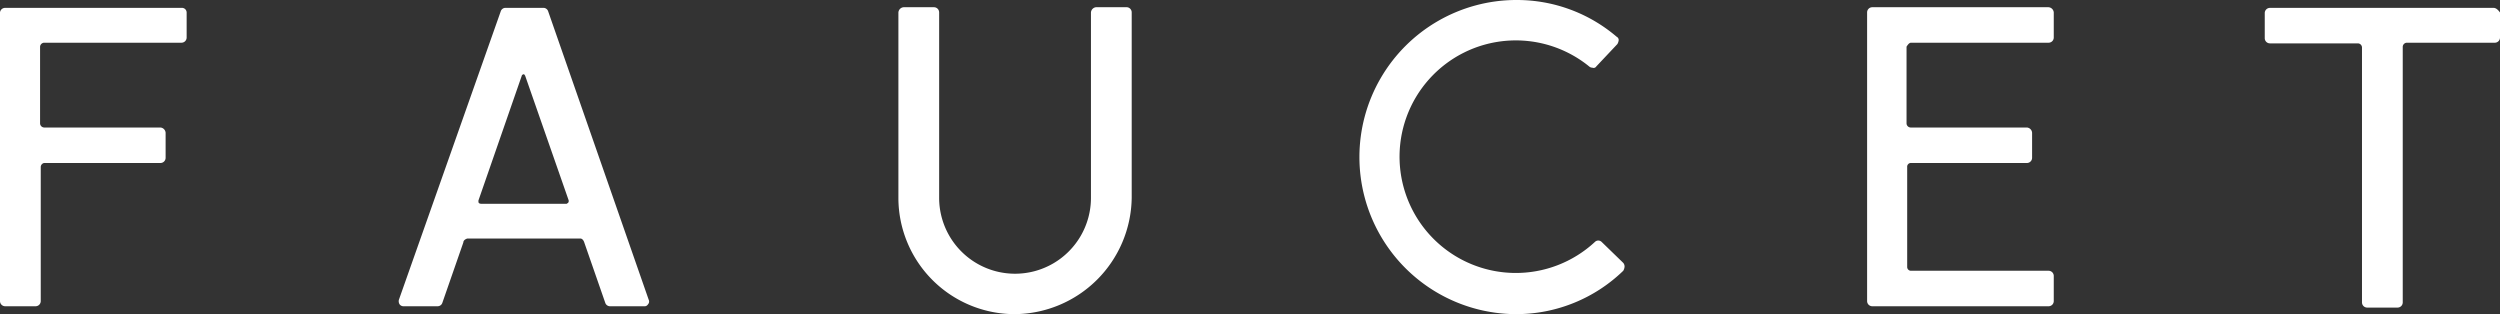 <svg xmlns="http://www.w3.org/2000/svg" width="301" height="37.823" viewBox="0 0 301 37.823">
  <rect x="0" y="0" width="301" height="37.823" fill="#333333" stroke="none"/>
  <path id="t_faucet_shower_sp" d="M122.172,37.823A14.015,14.015,0,0,1,108.167,23.9V1.5A.681.681,0,0,1,108.8.87h3.64a.624.624,0,0,1,.633.633V23.817a9.139,9.139,0,1,0,18.278,0V1.5a.681.681,0,0,1,.633-.633h3.64a.624.624,0,0,1,.633.633V23.817a14.2,14.2,0,0,1-14.085,14.006m60.374,0A18.911,18.911,0,0,1,182.626,0a18.493,18.493,0,0,1,12.027,4.431.435.435,0,0,1,.237.4,1.125,1.125,0,0,1-.158.475L192.2,7.992a.381.381,0,0,1-.475.158.6.6,0,0,1-.4-.158,14,14,0,1,0,.712,21.127.574.574,0,0,1,.791,0l2.611,2.532a.669.669,0,0,1,.158.475,1.125,1.125,0,0,1-.158.475,18.532,18.532,0,0,1-12.9,5.222M21.839.95H.633A.612.612,0,0,0,0,1.5V36.24a.624.624,0,0,0,.633.633h3.64a.624.624,0,0,0,.633-.633h0V20.1a.5.5,0,0,1,.4-.475H19.307a.624.624,0,0,0,.633-.633h0V15.984a.681.681,0,0,0-.633-.633H5.3a.511.511,0,0,1-.475-.475V5.618A.511.511,0,0,1,5.3,5.143H21.839a.624.624,0,0,0,.633-.633h0V1.5A.564.564,0,0,0,21.839.95M78.1,36.082,65.992,1.345a.6.6,0,0,0-.554-.4H60.849a.6.6,0,0,0-.554.4L48.03,36.082a.7.7,0,0,0,.079.554.564.564,0,0,0,.475.237H52.7a.6.6,0,0,0,.554-.4l2.532-7.28c0-.237.237-.4.475-.475h13.61c.237,0,.4.237.475.475h0l2.532,7.28a.6.6,0,0,0,.554.4h4.115a.478.478,0,0,0,.475-.237.487.487,0,0,0,.079-.554M62.827,9.1c0-.079.158-.158.237-.158s.079.079.158.158l5.222,14.955a.348.348,0,0,1-.079.4c-.079,0-.079.079-.158.079H57.921c-.158,0-.317-.079-.317-.237v-.158ZM230.1,5.143H246.64a.624.624,0,0,0,.633-.633h0V1.5A.681.681,0,0,0,246.64.87H225.433a.624.624,0,0,0-.633.633V36.24a.624.624,0,0,0,.633.633H246.64a.624.624,0,0,0,.633-.633V33.233a.624.624,0,0,0-.633-.633H230.1a.456.456,0,0,1-.475-.475h0V20.1a.443.443,0,0,1,.4-.475h14.006a.624.624,0,0,0,.633-.633V15.984a.681.681,0,0,0-.633-.633H230.023a.511.511,0,0,1-.475-.475V5.618c.158-.237.317-.475.554-.475M300.209.95h-26.9a.624.624,0,0,0-.633.633V4.589a.624.624,0,0,0,.633.633h10.6a.511.511,0,0,1,.475.475h0V36.4a.624.624,0,0,0,.633.633h3.64a.624.624,0,0,0,.633-.633V5.618a.511.511,0,0,1,.475-.475h10.6A.624.624,0,0,0,301,4.51h0V1.5c-.237-.317-.475-.554-.791-.554" fill="#fff" fill-rule="evenodd"/>
</svg>
